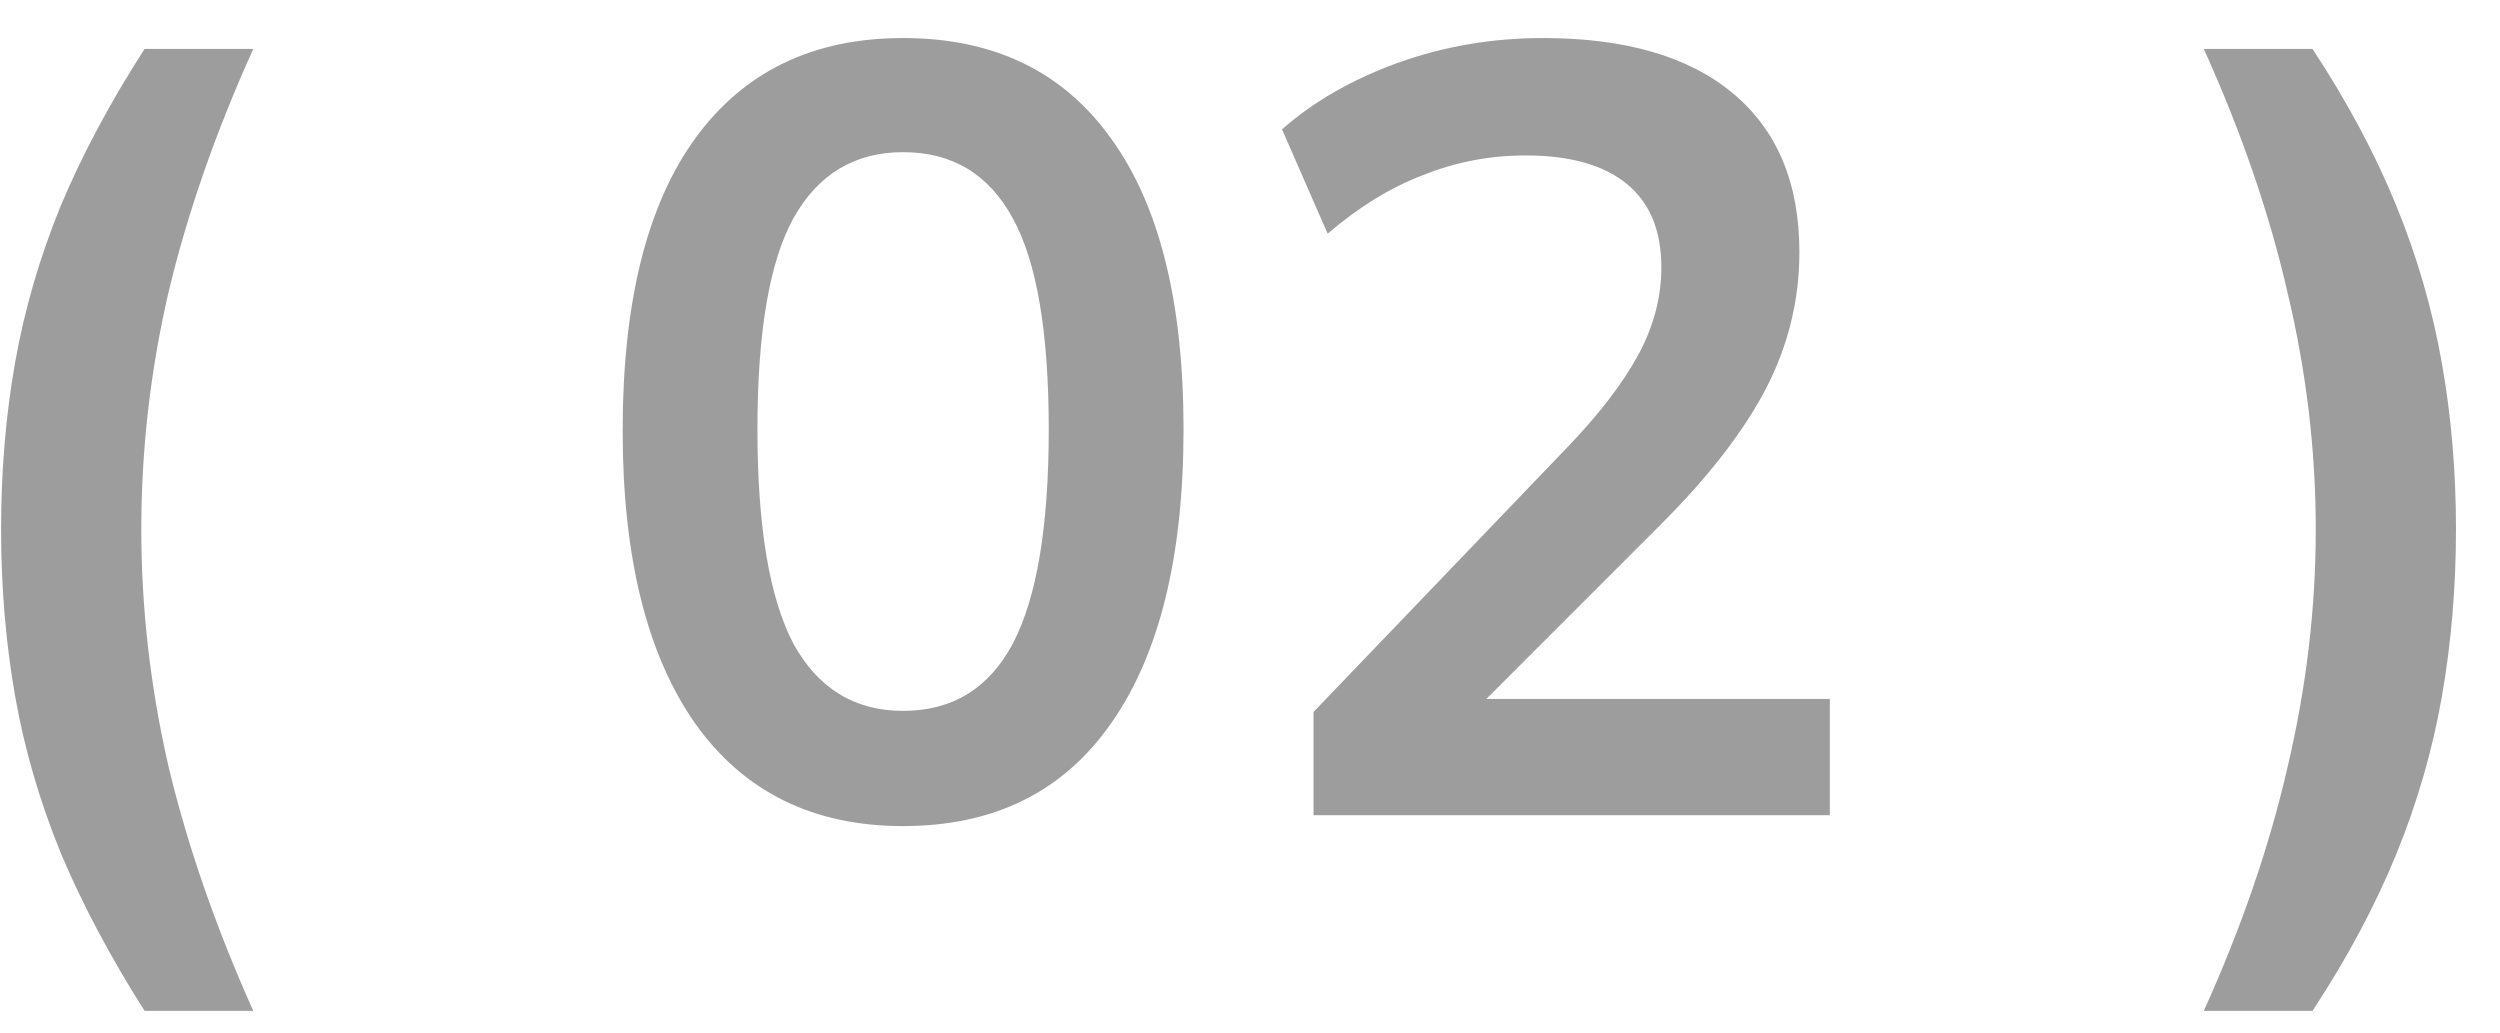 <?xml version="1.0" encoding="UTF-8"?> <svg xmlns="http://www.w3.org/2000/svg" width="46" height="19" viewBox="0 0 46 19" fill="none"><path d="M2.66 18.6C2.033 17.613 1.52 16.647 1.12 15.7C0.733 14.753 0.453 13.793 0.28 12.82C0.107 11.833 0.02 10.807 0.02 9.74C0.02 8.66 0.107 7.633 0.28 6.66C0.453 5.687 0.733 4.727 1.12 3.78C1.52 2.833 2.033 1.873 2.66 0.9H4.66C3.967 2.433 3.447 3.927 3.1 5.38C2.767 6.82 2.6 8.273 2.6 9.74C2.6 11.193 2.767 12.647 3.1 14.1C3.447 15.553 3.967 17.053 4.66 18.6H2.66ZM16.617 15.2C14.964 15.2 13.691 14.573 12.797 13.32C11.904 12.053 11.457 10.253 11.457 7.92C11.457 5.56 11.904 3.767 12.797 2.54C13.691 1.313 14.964 0.7 16.617 0.7C18.284 0.7 19.557 1.313 20.437 2.54C21.331 3.767 21.777 5.553 21.777 7.9C21.777 10.247 21.331 12.053 20.437 13.32C19.557 14.573 18.284 15.2 16.617 15.2ZM16.617 13.08C17.524 13.08 18.197 12.667 18.637 11.84C19.077 11 19.297 9.687 19.297 7.9C19.297 6.113 19.077 4.82 18.637 4.02C18.197 3.207 17.524 2.8 16.617 2.8C15.724 2.8 15.05 3.207 14.597 4.02C14.157 4.82 13.937 6.113 13.937 7.9C13.937 9.687 14.157 11 14.597 11.84C15.05 12.667 15.724 13.08 16.617 13.08ZM24.169 15V13.1L28.849 8.22C29.436 7.607 29.869 7.04 30.149 6.52C30.429 6 30.569 5.467 30.569 4.92C30.569 4.24 30.356 3.727 29.929 3.38C29.503 3.033 28.883 2.86 28.069 2.86C27.416 2.86 26.789 2.98 26.189 3.22C25.589 3.447 25.003 3.807 24.429 4.3L23.589 2.38C24.163 1.873 24.869 1.467 25.709 1.16C26.563 0.853 27.456 0.7 28.389 0.7C29.909 0.7 31.076 1.04 31.889 1.72C32.703 2.4 33.109 3.373 33.109 4.64C33.109 5.52 32.903 6.36 32.489 7.16C32.076 7.947 31.436 8.773 30.569 9.64L26.669 13.54V12.86H33.669V15H24.169ZM42.55 18.6H40.55C41.243 17.067 41.757 15.573 42.09 14.12C42.437 12.653 42.61 11.193 42.61 9.74C42.61 8.287 42.437 6.833 42.09 5.38C41.757 3.927 41.243 2.433 40.55 0.9H42.55C43.19 1.873 43.703 2.833 44.09 3.78C44.477 4.727 44.757 5.693 44.93 6.68C45.103 7.653 45.19 8.673 45.19 9.74C45.19 10.807 45.103 11.833 44.93 12.82C44.757 13.807 44.477 14.773 44.09 15.72C43.703 16.667 43.19 17.627 42.55 18.6Z" fill="#9D9D9D"></path></svg> 